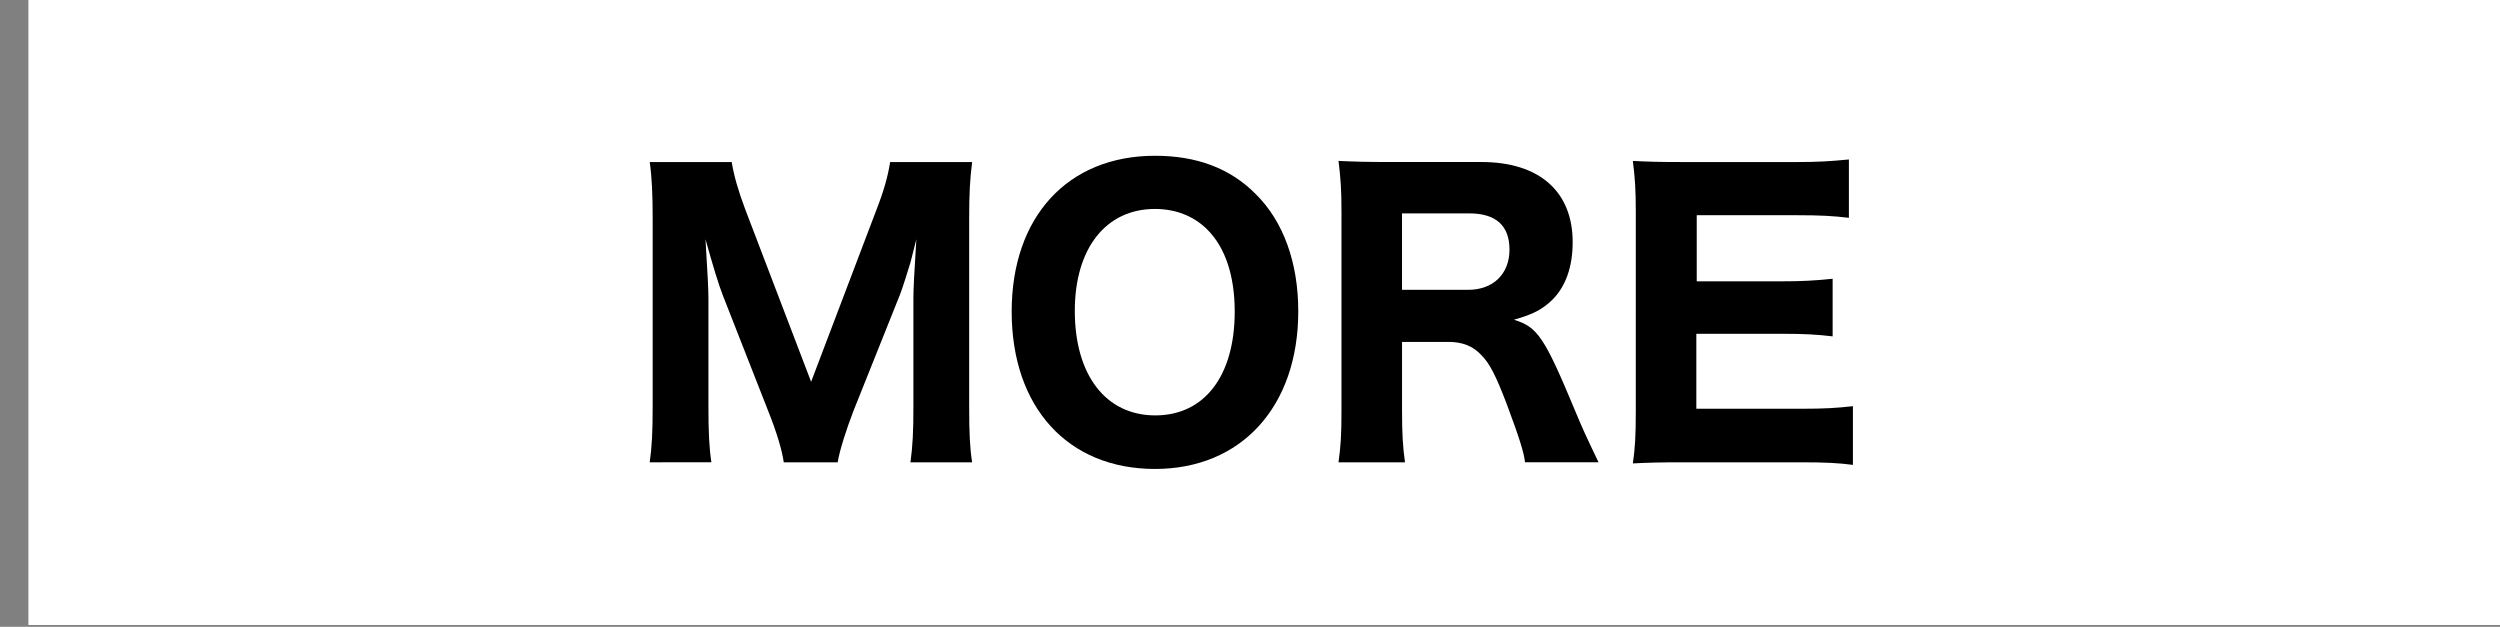 <?xml version="1.0" encoding="utf-8"?>
<!-- Generator: Adobe Illustrator 16.0.0, SVG Export Plug-In . SVG Version: 6.00 Build 0)  -->
<!DOCTYPE svg PUBLIC "-//W3C//DTD SVG 1.1//EN" "http://www.w3.org/Graphics/SVG/1.1/DTD/svg11.dtd">
<svg version="1.1" id="レイヤー_1" xmlns="http://www.w3.org/2000/svg" xmlns:xlink="http://www.w3.org/1999/xlink" x="0px"
	 y="0px" width="88px" height="22.063px" viewBox="0 0 88 22.063" enable-background="new 0 0 88 22.063" xml:space="preserve">
<rect x="0" y="0" width="88" height="22.063" fill="#808080" stroke="none"/>
<g>
	<rect x="1" fill="#FFFFFF" width="87" height="22"/>
	<g>
		<path d="M27.589,16.273c-0.065-0.442-0.247-1.053-0.559-1.833l-1.586-4.043c-0.156-0.403-0.338-1.001-0.611-1.976
			c0.078,1.261,0.104,1.781,0.104,2.106v3.783c0,0.91,0.026,1.443,0.104,1.963H22.87c0.078-0.546,0.104-1.079,0.104-1.963V7.68
			c0-0.819-0.026-1.43-0.104-1.976h2.886c0.078,0.481,0.234,1.027,0.481,1.677l2.314,6.058l2.301-6.058
			c0.26-0.663,0.403-1.183,0.481-1.677h2.886c-0.078,0.624-0.104,1.105-0.104,1.976v6.63c0,0.975,0.026,1.469,0.104,1.963h-2.171
			c0.078-0.585,0.104-1.053,0.104-1.963v-3.822c0-0.312,0.026-0.832,0.104-2.067c-0.065,0.247-0.065,0.247-0.208,0.819
			c-0.065,0.221-0.286,0.923-0.364,1.118l-1.638,4.095c-0.26,0.676-0.494,1.404-0.559,1.82H27.589z"/>
		<path d="M44.204,6.834c0.975,0.962,1.495,2.418,1.495,4.122c0,3.354-2.002,5.551-5.044,5.551c-3.068,0-5.044-2.171-5.044-5.538
			c0-3.341,1.976-5.486,5.044-5.486C42.124,5.482,43.307,5.925,44.204,6.834z M43.462,10.969c0-1.274-0.338-2.262-0.962-2.886
			c-0.481-0.481-1.118-0.728-1.846-0.728c-1.729,0-2.821,1.391-2.821,3.588c0,2.262,1.092,3.679,2.834,3.679
			C42.396,14.622,43.462,13.231,43.462,10.969z"/>
		<path d="M53.681,16.273c-0.039-0.351-0.195-0.845-0.65-2.067c-0.364-0.949-0.585-1.404-0.884-1.703
			c-0.299-0.325-0.676-0.468-1.157-0.468h-1.638v2.405c0,0.832,0.026,1.274,0.104,1.833h-2.34c0.078-0.572,0.104-0.949,0.104-1.82
			V7.458c0-0.754-0.026-1.157-0.104-1.794c0.546,0.026,1.001,0.039,1.794,0.039h3.237c2.041,0,3.211,1.04,3.211,2.821
			c0,0.871-0.247,1.56-0.715,2.028c-0.351,0.338-0.663,0.507-1.352,0.702c0.832,0.26,1.066,0.598,2.145,3.185
			c0.273,0.663,0.416,0.962,0.832,1.833H53.681z M51.678,10.202c0.884,0,1.456-0.559,1.456-1.417c0-0.845-0.481-1.274-1.417-1.274
			h-2.366v2.691H51.678z"/>
		<path d="M65.224,16.364c-0.481-0.065-0.962-0.091-1.807-0.091h-4.16c-0.884,0-1.248,0.013-1.781,0.039
			c0.078-0.52,0.104-0.975,0.104-1.807V7.446c0-0.741-0.026-1.17-0.104-1.781c0.533,0.026,0.871,0.039,1.768,0.039h4.03
			c0.702,0,1.144-0.026,1.807-0.091v2.054c-0.546-0.065-0.988-0.091-1.807-0.091h-3.549v2.327h2.964c0.728,0,1.209-0.026,1.82-0.091
			v2.028c-0.559-0.065-0.962-0.091-1.82-0.091h-2.978v2.639h3.718c0.806,0,1.222-0.026,1.794-0.091V16.364z"/>
	</g>
</g>
</svg>
